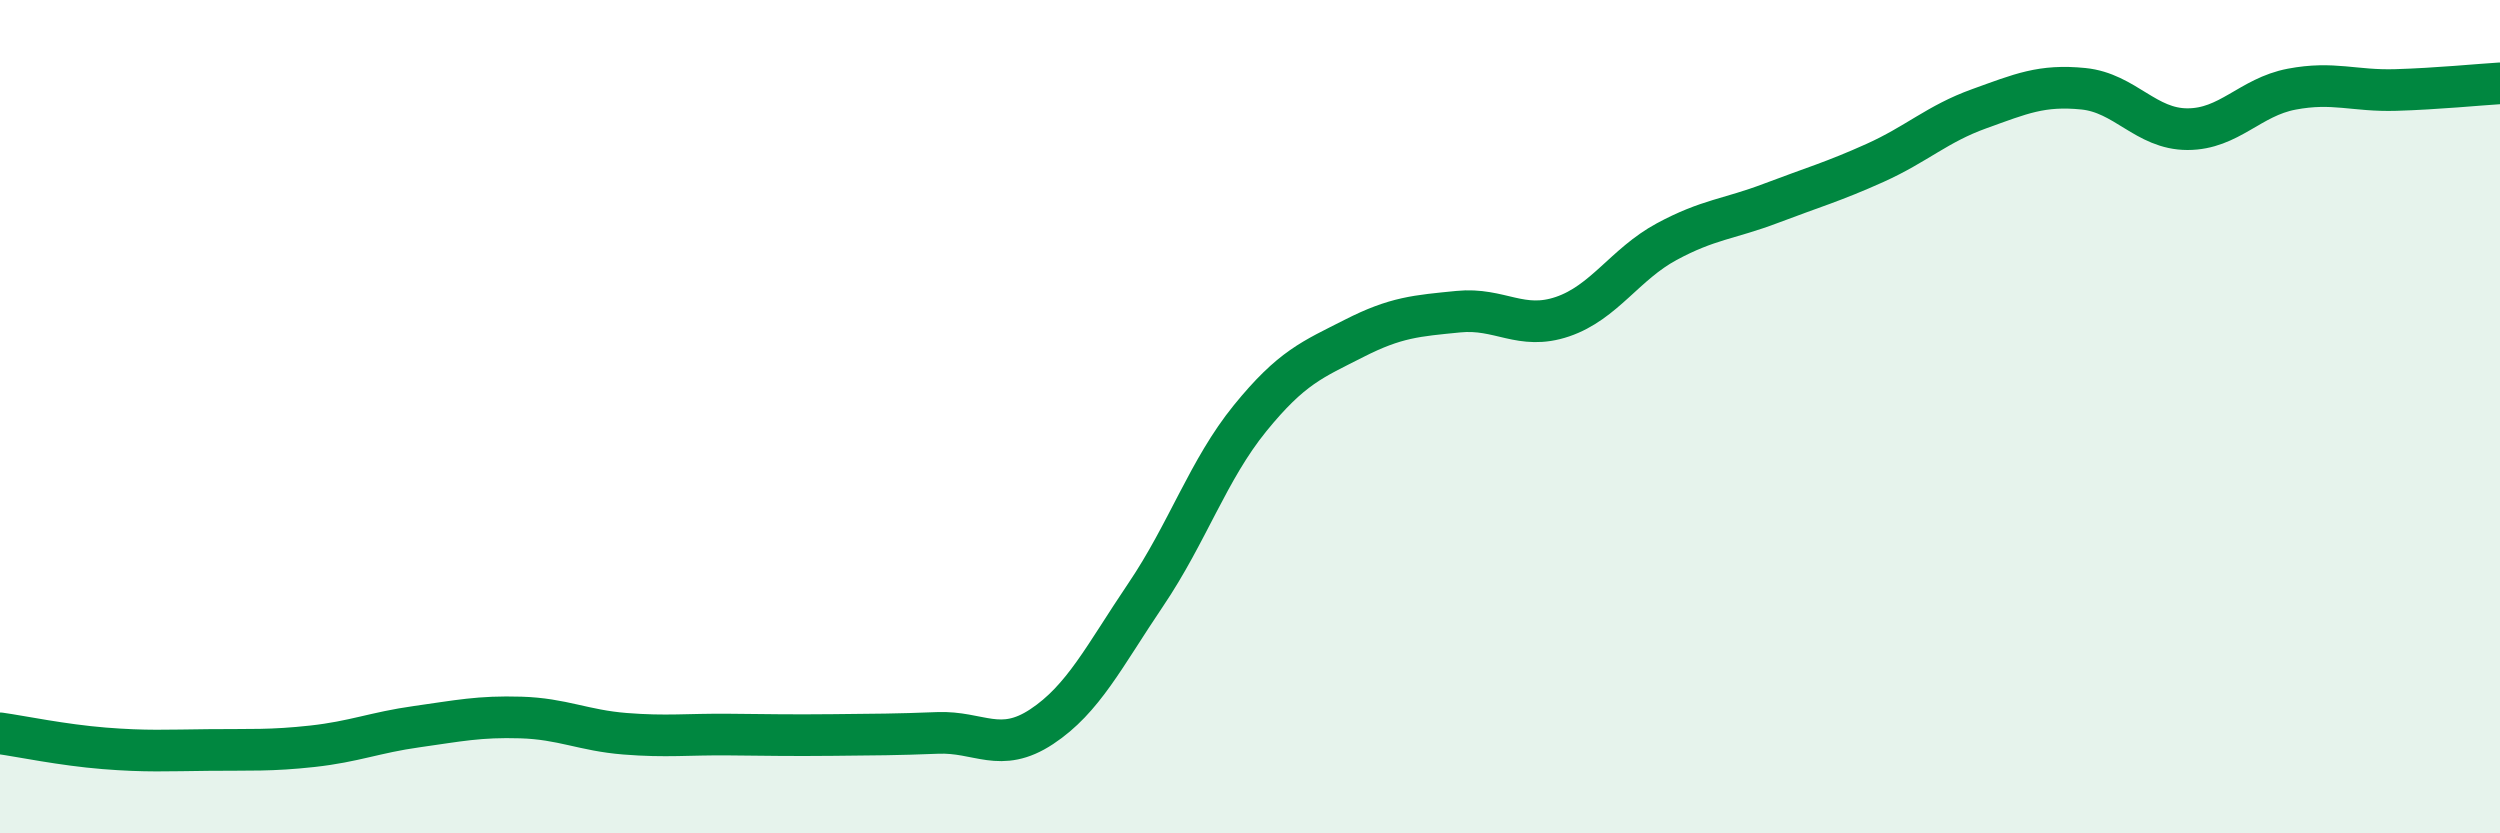 
    <svg width="60" height="20" viewBox="0 0 60 20" xmlns="http://www.w3.org/2000/svg">
      <path
        d="M 0,17.6 C 0.5,17.67 1.5,17.88 2.5,17.96 C 3.5,18.04 4,18.01 5,18 C 6,17.99 6.5,18.02 7.5,17.91 C 8.5,17.8 9,17.58 10,17.44 C 11,17.3 11.5,17.19 12.5,17.22 C 13.5,17.25 14,17.53 15,17.61 C 16,17.69 16.5,17.62 17.5,17.63 C 18.5,17.64 19,17.65 20,17.64 C 21,17.63 21.5,17.63 22.5,17.59 C 23.5,17.55 24,18.1 25,17.44 C 26,16.78 26.5,15.75 27.5,14.27 C 28.5,12.79 29,11.27 30,10.04 C 31,8.81 31.5,8.63 32.5,8.12 C 33.5,7.61 34,7.58 35,7.48 C 36,7.38 36.5,7.94 37.5,7.6 C 38.5,7.26 39,6.34 40,5.8 C 41,5.26 41.5,5.26 42.5,4.88 C 43.5,4.5 44,4.36 45,3.91 C 46,3.46 46.5,2.97 47.5,2.61 C 48.5,2.25 49,2.03 50,2.13 C 51,2.23 51.5,3.1 52.5,3.1 C 53.5,3.1 54,2.33 55,2.14 C 56,1.95 56.5,2.19 57.5,2.16 C 58.5,2.13 59.5,2.03 60,2L60 20L0 20Z"
        fill="#008740"
        opacity="0.1"
        stroke-linecap="round"
        stroke-linejoin="round"
      />
      <path
        d="M 0,17.6 C 0.5,17.67 1.5,17.88 2.5,17.96 C 3.5,18.04 4,18.01 5,18 C 6,17.99 6.5,18.02 7.5,17.91 C 8.5,17.8 9,17.58 10,17.44 C 11,17.3 11.5,17.19 12.5,17.22 C 13.5,17.25 14,17.53 15,17.61 C 16,17.69 16.5,17.62 17.5,17.63 C 18.5,17.64 19,17.65 20,17.64 C 21,17.63 21.5,17.63 22.5,17.59 C 23.5,17.55 24,18.1 25,17.44 C 26,16.78 26.5,15.75 27.5,14.27 C 28.5,12.79 29,11.27 30,10.04 C 31,8.81 31.5,8.63 32.5,8.12 C 33.5,7.61 34,7.58 35,7.48 C 36,7.38 36.5,7.94 37.5,7.6 C 38.5,7.26 39,6.34 40,5.8 C 41,5.26 41.5,5.26 42.5,4.88 C 43.5,4.5 44,4.36 45,3.91 C 46,3.46 46.5,2.97 47.5,2.61 C 48.5,2.25 49,2.03 50,2.13 C 51,2.23 51.5,3.1 52.5,3.1 C 53.5,3.1 54,2.33 55,2.14 C 56,1.95 56.5,2.19 57.5,2.16 C 58.5,2.13 59.5,2.03 60,2"
        stroke="#008740"
        stroke-width="1"
        fill="none"
        stroke-linecap="round"
        stroke-linejoin="round"
      />
    </svg>
  